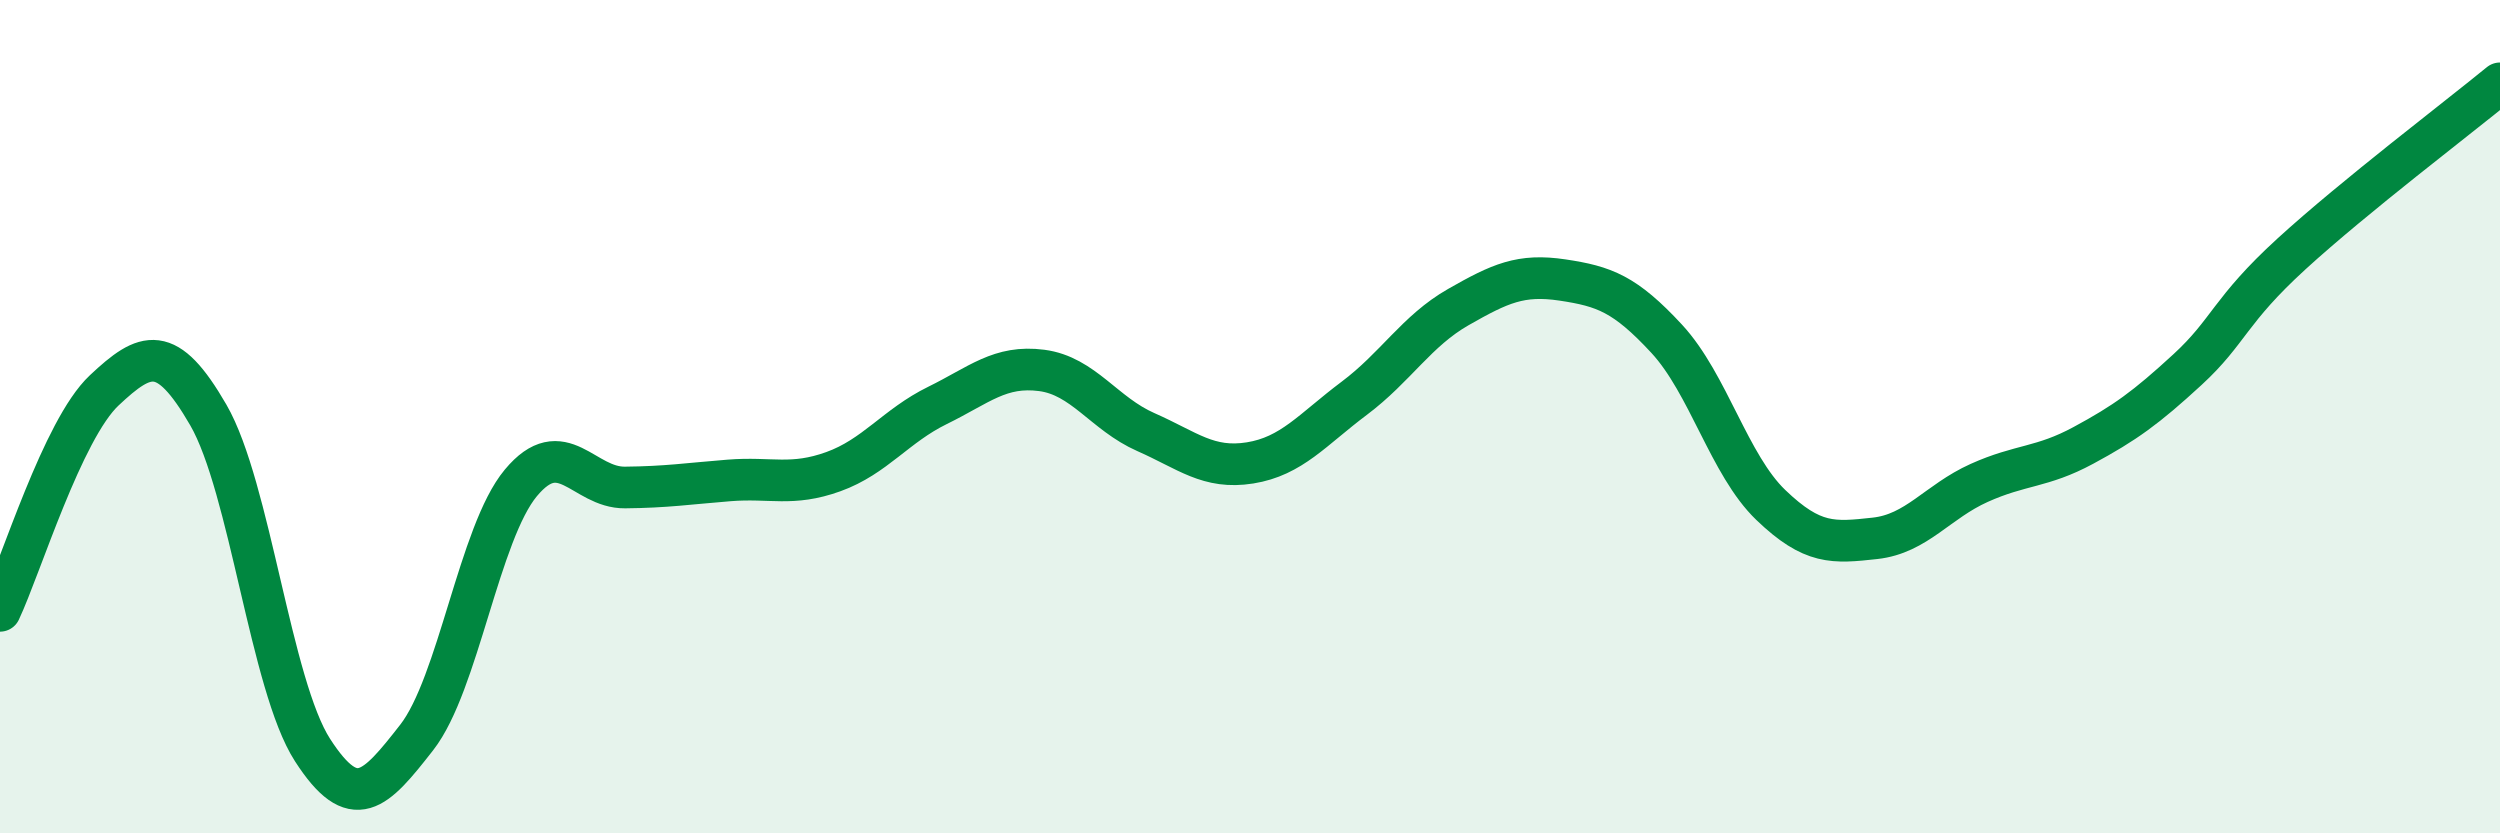 
    <svg width="60" height="20" viewBox="0 0 60 20" xmlns="http://www.w3.org/2000/svg">
      <path
        d="M 0,14.66 C 0.5,13.6 1.5,10.31 2.5,9.37 C 3.5,8.43 4,8.23 5,9.96 C 6,11.69 6.5,16.45 7.5,18 C 8.5,19.55 9,18.98 10,17.7 C 11,16.42 11.5,12.79 12.5,11.59 C 13.5,10.39 14,11.71 15,11.7 C 16,11.69 16.5,11.61 17.5,11.53 C 18.5,11.45 19,11.68 20,11.32 C 21,10.96 21.5,10.22 22.5,9.73 C 23.5,9.24 24,8.76 25,8.89 C 26,9.02 26.5,9.93 27.5,10.37 C 28.5,10.81 29,11.27 30,11.11 C 31,10.95 31.5,10.31 32.5,9.56 C 33.5,8.81 34,7.94 35,7.37 C 36,6.8 36.5,6.57 37.5,6.72 C 38.5,6.87 39,7.05 40,8.13 C 41,9.21 41.5,11.16 42.5,12.12 C 43.5,13.08 44,13.03 45,12.92 C 46,12.81 46.5,12.04 47.5,11.59 C 48.5,11.14 49,11.23 50,10.69 C 51,10.15 51.5,9.79 52.5,8.87 C 53.5,7.95 53.5,7.46 55,6.09 C 56.5,4.72 59,2.82 60,2L60 20L0 20Z"
        fill="#008740"
        opacity="0.1"
        stroke-linecap="round"
        stroke-linejoin="round"
      />
      <path
        d="M 0,14.66 C 0.5,13.6 1.5,10.31 2.5,9.37 C 3.5,8.43 4,8.23 5,9.96 C 6,11.69 6.5,16.45 7.5,18 C 8.5,19.55 9,18.98 10,17.7 C 11,16.42 11.5,12.79 12.5,11.59 C 13.5,10.39 14,11.71 15,11.7 C 16,11.69 16.5,11.61 17.5,11.53 C 18.5,11.45 19,11.68 20,11.32 C 21,10.96 21.5,10.22 22.5,9.73 C 23.5,9.24 24,8.76 25,8.89 C 26,9.02 26.5,9.93 27.5,10.37 C 28.5,10.81 29,11.27 30,11.11 C 31,10.95 31.5,10.31 32.5,9.56 C 33.5,8.81 34,7.94 35,7.37 C 36,6.8 36.5,6.57 37.5,6.72 C 38.5,6.87 39,7.05 40,8.13 C 41,9.21 41.5,11.16 42.5,12.12 C 43.5,13.08 44,13.03 45,12.92 C 46,12.81 46.5,12.04 47.5,11.59 C 48.5,11.14 49,11.23 50,10.69 C 51,10.15 51.5,9.79 52.5,8.87 C 53.5,7.95 53.5,7.46 55,6.09 C 56.5,4.72 59,2.82 60,2"
        stroke="#008740"
        stroke-width="1"
        fill="none"
        stroke-linecap="round"
        stroke-linejoin="round"
      />
    </svg>
  